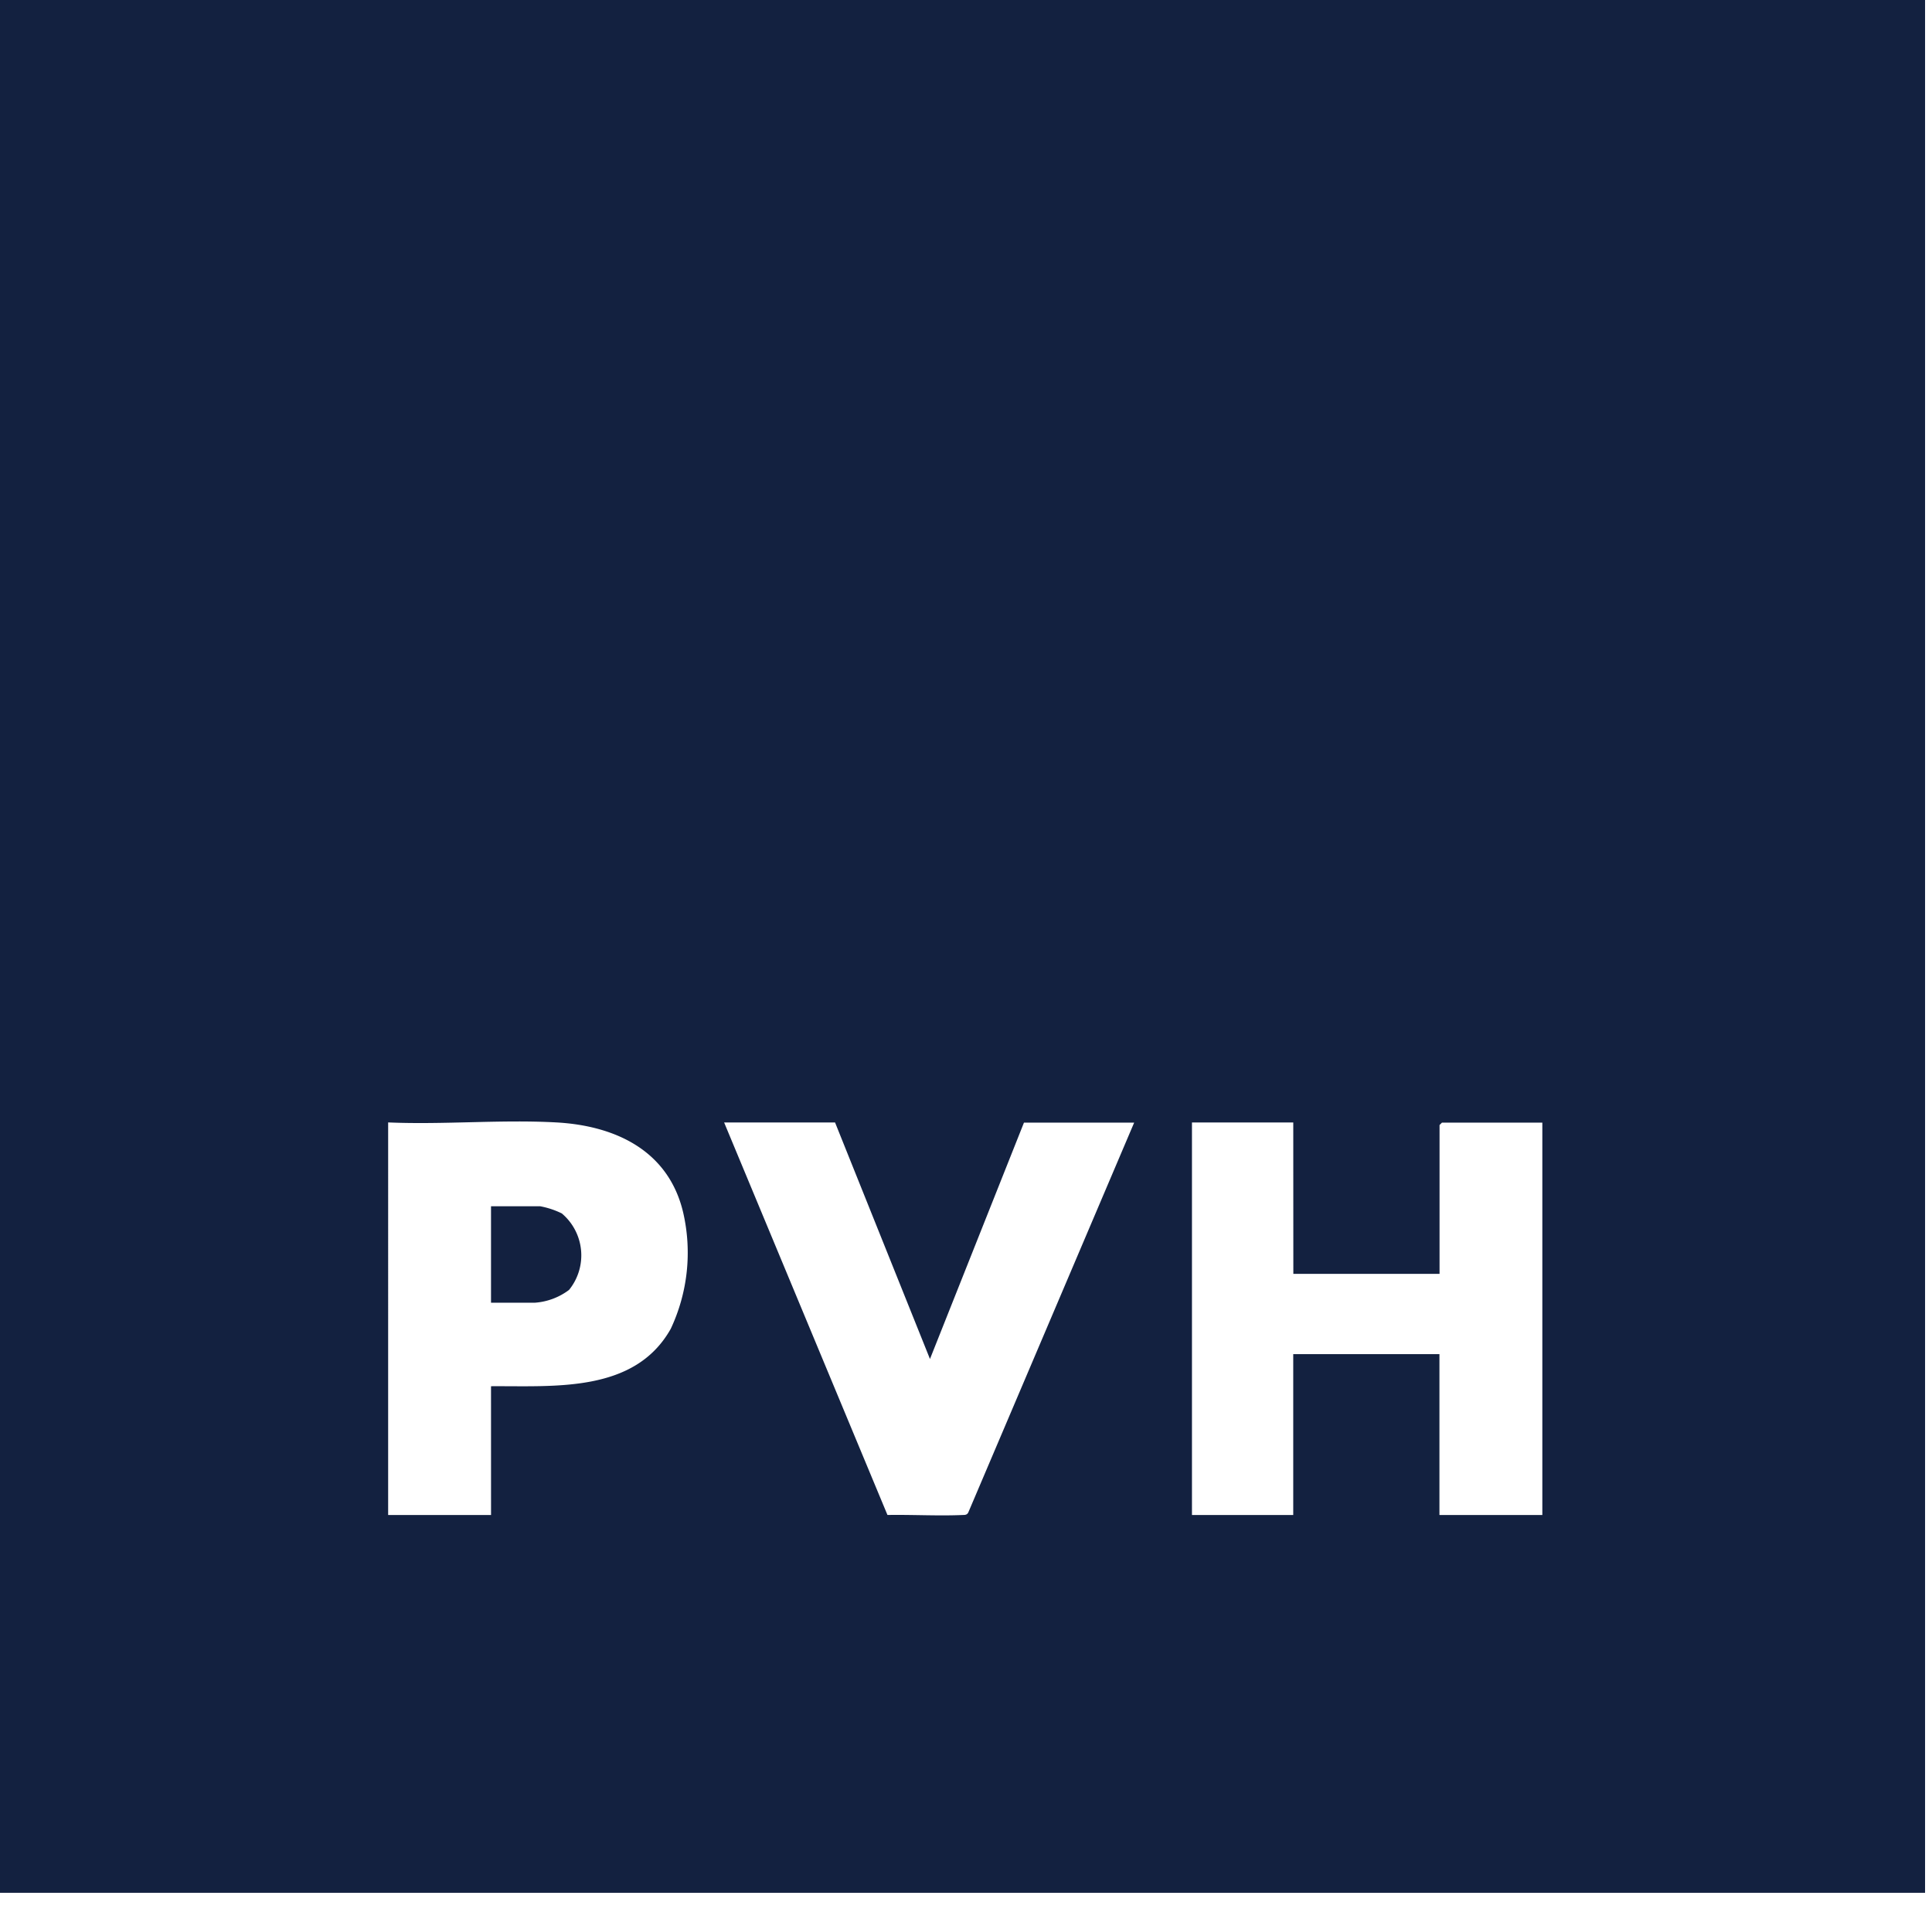 <svg xmlns="http://www.w3.org/2000/svg" xmlns:xlink="http://www.w3.org/1999/xlink" width="74" height="73" viewBox="0 0 74 73"><defs><clipPath id="clip-path"><rect id="Rectangle_412" data-name="Rectangle 412" width="74" height="73" transform="translate(0.159 0.168)" fill="#132140"></rect></clipPath></defs><g id="Group_299" data-name="Group 299" transform="translate(-0.159 -0.168)"><g id="Group_298" data-name="Group 298" transform="translate(0 0)" clip-path="url(#clip-path)"><path id="Path_2002" data-name="Path 2002" d="M73.893,72.969H0V0H73.893Zm-54.927-19.4c2.433-.017,5.5.265,6.885-2.2a6.856,6.856,0,0,0,.475-4.453c-.558-2.368-2.591-3.326-4.863-3.45-2.107-.116-4.32.092-6.437,0V58.5h3.941Zm13.178-10.1H27.895L34.151,58.5c.926-.017,1.957.042,2.891,0,.089,0,.161-.007.206-.1L43.6,43.474H39.379l-3.6,9.052Zm17.55,0H45.814V58.5h3.879V52.341h5.6V58.5h3.941V43.474H55.389l-.092.092v5.7h-5.6Z" transform="translate(0 -0.313)" fill="#132140"></path><path id="Path_2003" data-name="Path 2003" d="M308,761.695V758h1.878a3.22,3.22,0,0,1,.833.275,2.1,2.1,0,0,1,.278,2.929,2.461,2.461,0,0,1-1.3.49Z" transform="translate(-289.034 -711.637)" fill="#132140"></path></g></g></svg>